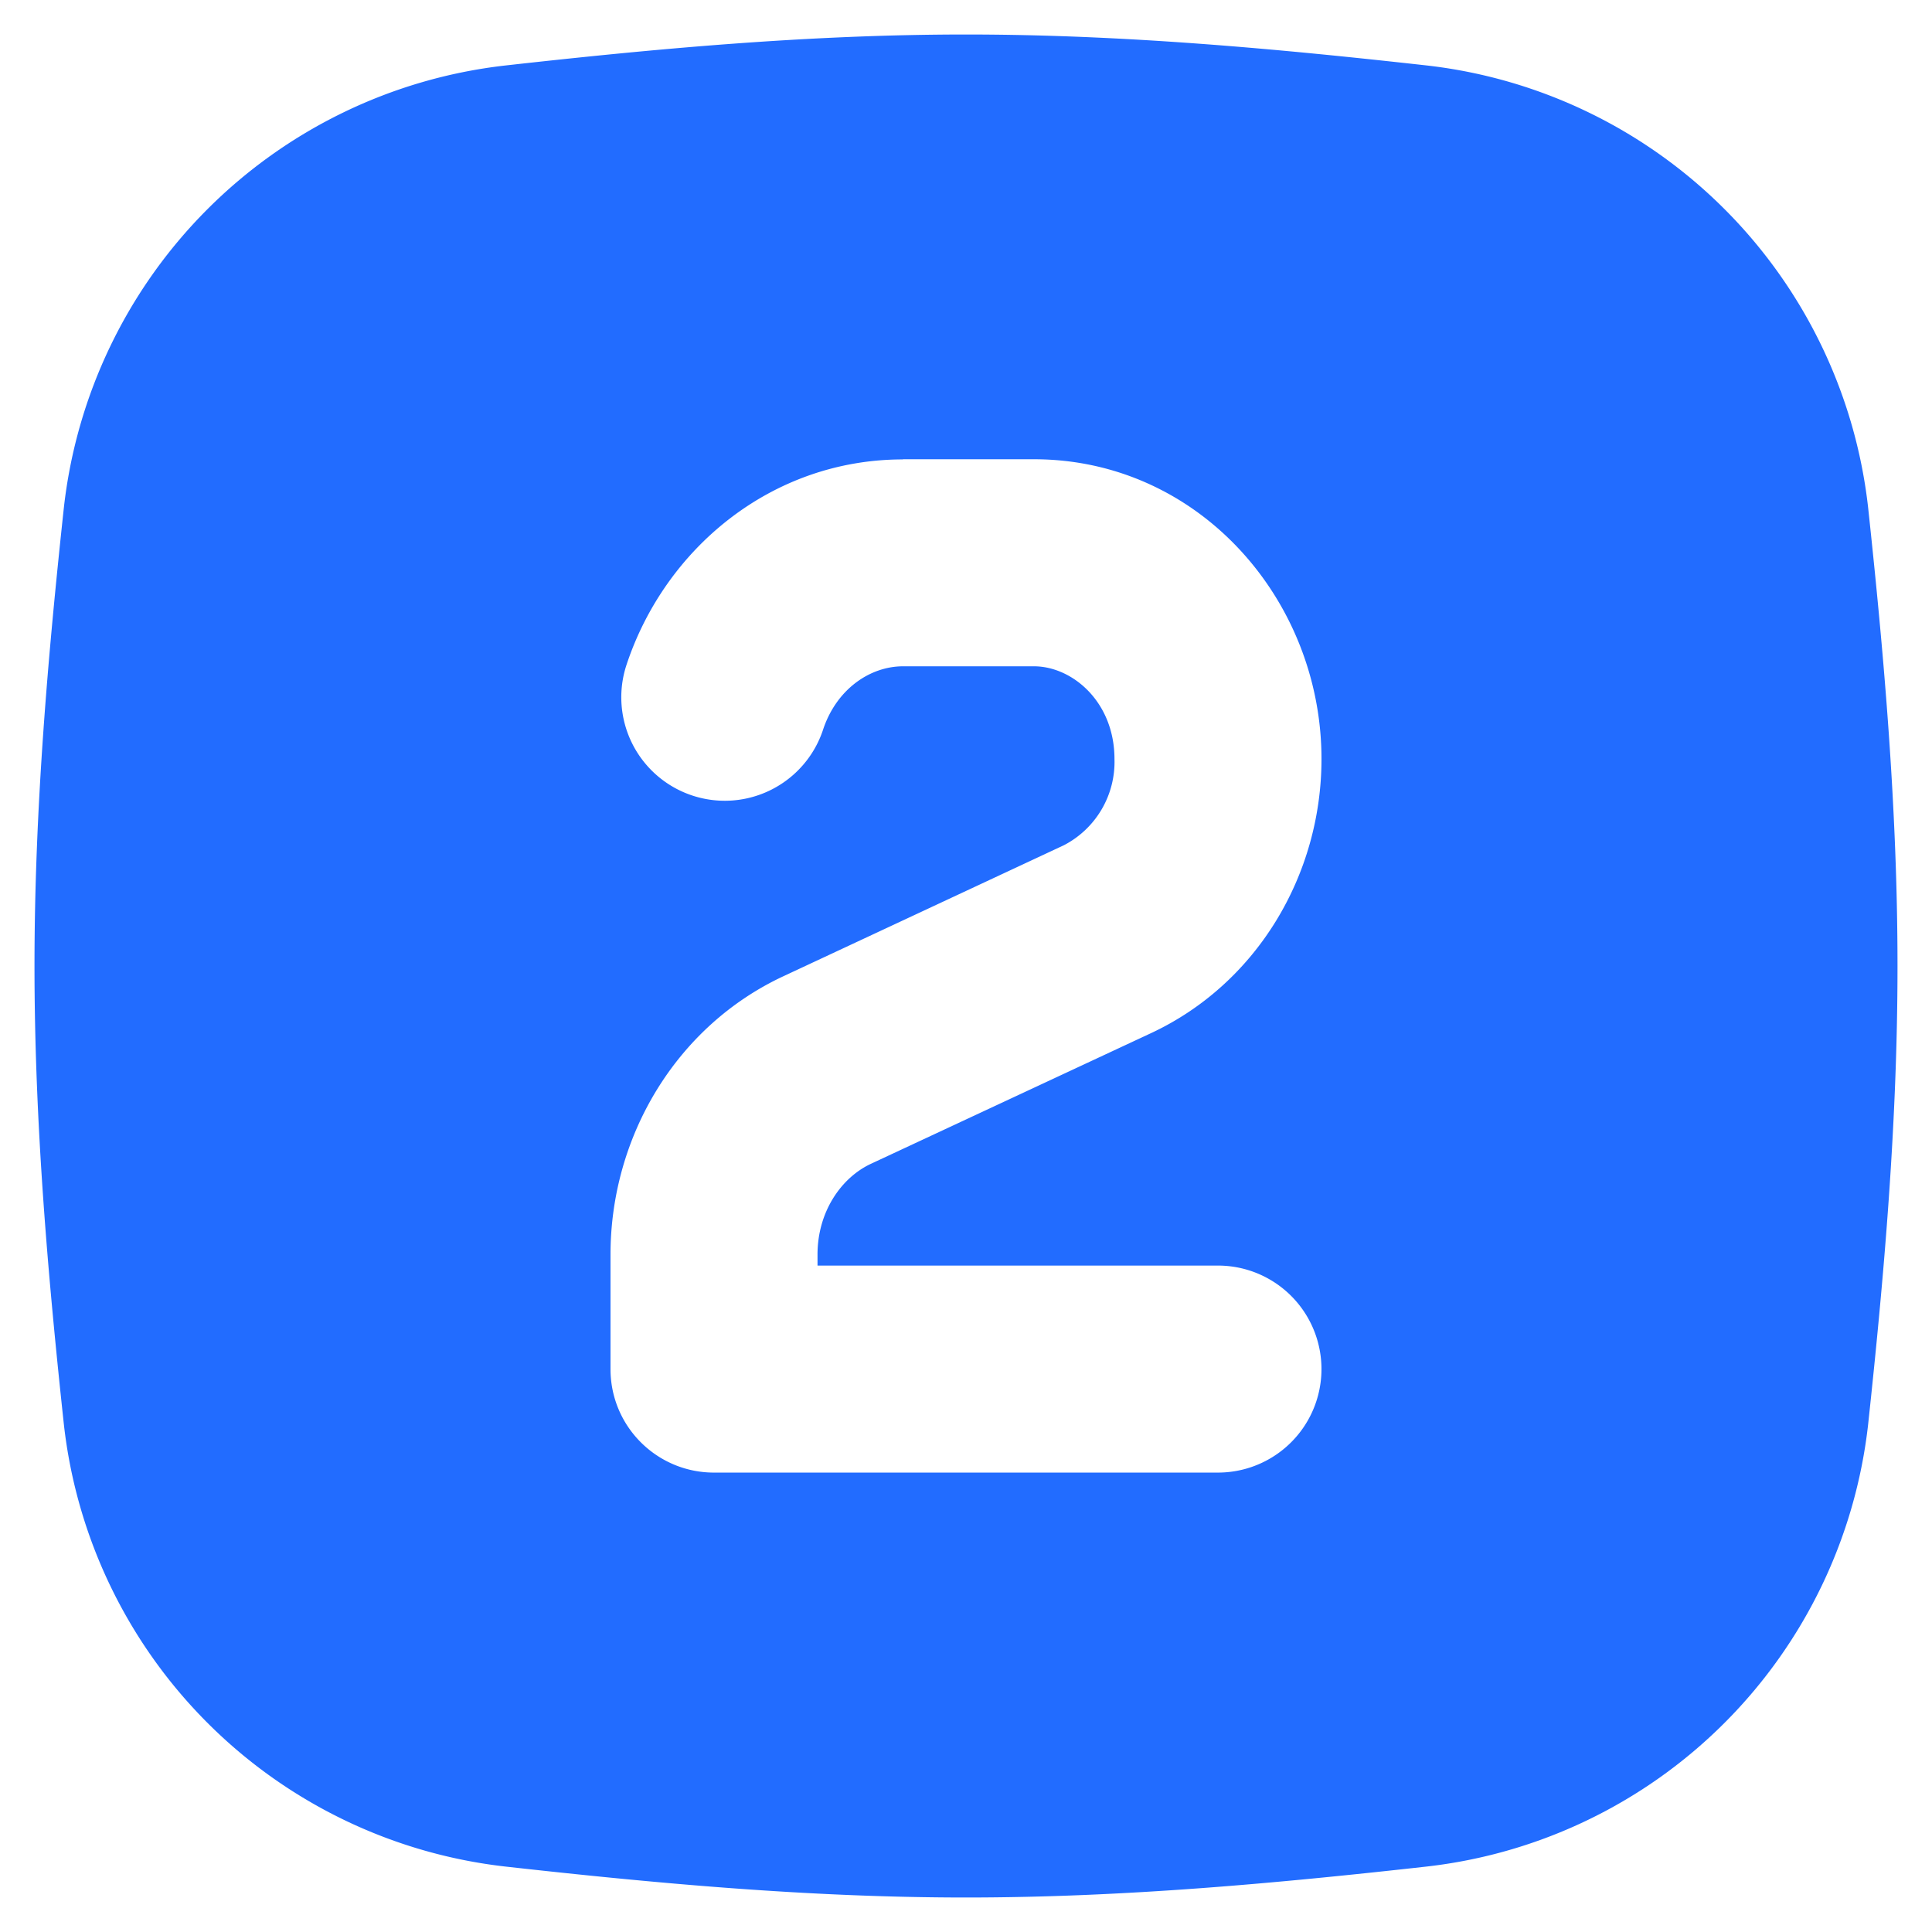 <svg xmlns="http://www.w3.org/2000/svg" fill="none" viewBox="0 0 48 48" height="48" width="48"><g id="number-two-square--number-two-square-mathematics-equation-text"><path id="Subtract" fill="#226cff" fill-rule="evenodd" d="M12.538 1.629C16.221 1.217 20.064 0.857 24 0.857c3.936 0 7.779 0.36 11.462 0.771a12.453 12.453 0 0 1 10.951 10.982c0.394 3.665 0.73 7.481 0.73 11.39 0 3.909 -0.336 7.725 -0.73 11.39a12.453 12.453 0 0 1 -10.951 10.982c-3.682 0.411 -7.526 0.771 -11.462 0.771 -3.936 0 -7.779 -0.36 -11.462 -0.771a12.453 12.453 0 0 1 -10.951 -10.982C1.193 31.725 0.857 27.909 0.857 24c0 -3.909 0.336 -7.725 0.73 -11.39A12.453 12.453 0 0 1 12.538 1.629Zm9.895 9.785c-3.271 0 -5.914 2.222 -6.867 5.102a2.571 2.571 0 1 0 4.882 1.615c0.333 -1.011 1.169 -1.577 1.989 -1.577h3.25c0.95 0 2.002 0.878 2.002 2.307a2.331 2.331 0 0 1 -1.258 2.139l-6.967 3.254c-2.674 1.248 -4.296 3.998 -4.296 6.915v2.846c0 1.423 1.152 2.571 2.571 2.571h12.521a2.571 2.571 0 0 0 0 -5.143H20.311v-0.274c0 -1.059 0.586 -1.91 1.33 -2.256l6.967 -3.25C31.234 24.432 32.832 21.73 32.832 18.857c0 -3.953 -3.048 -7.447 -7.145 -7.447h-3.254Z" clip-rule="evenodd" stroke-width="3.429"></path></g></svg>